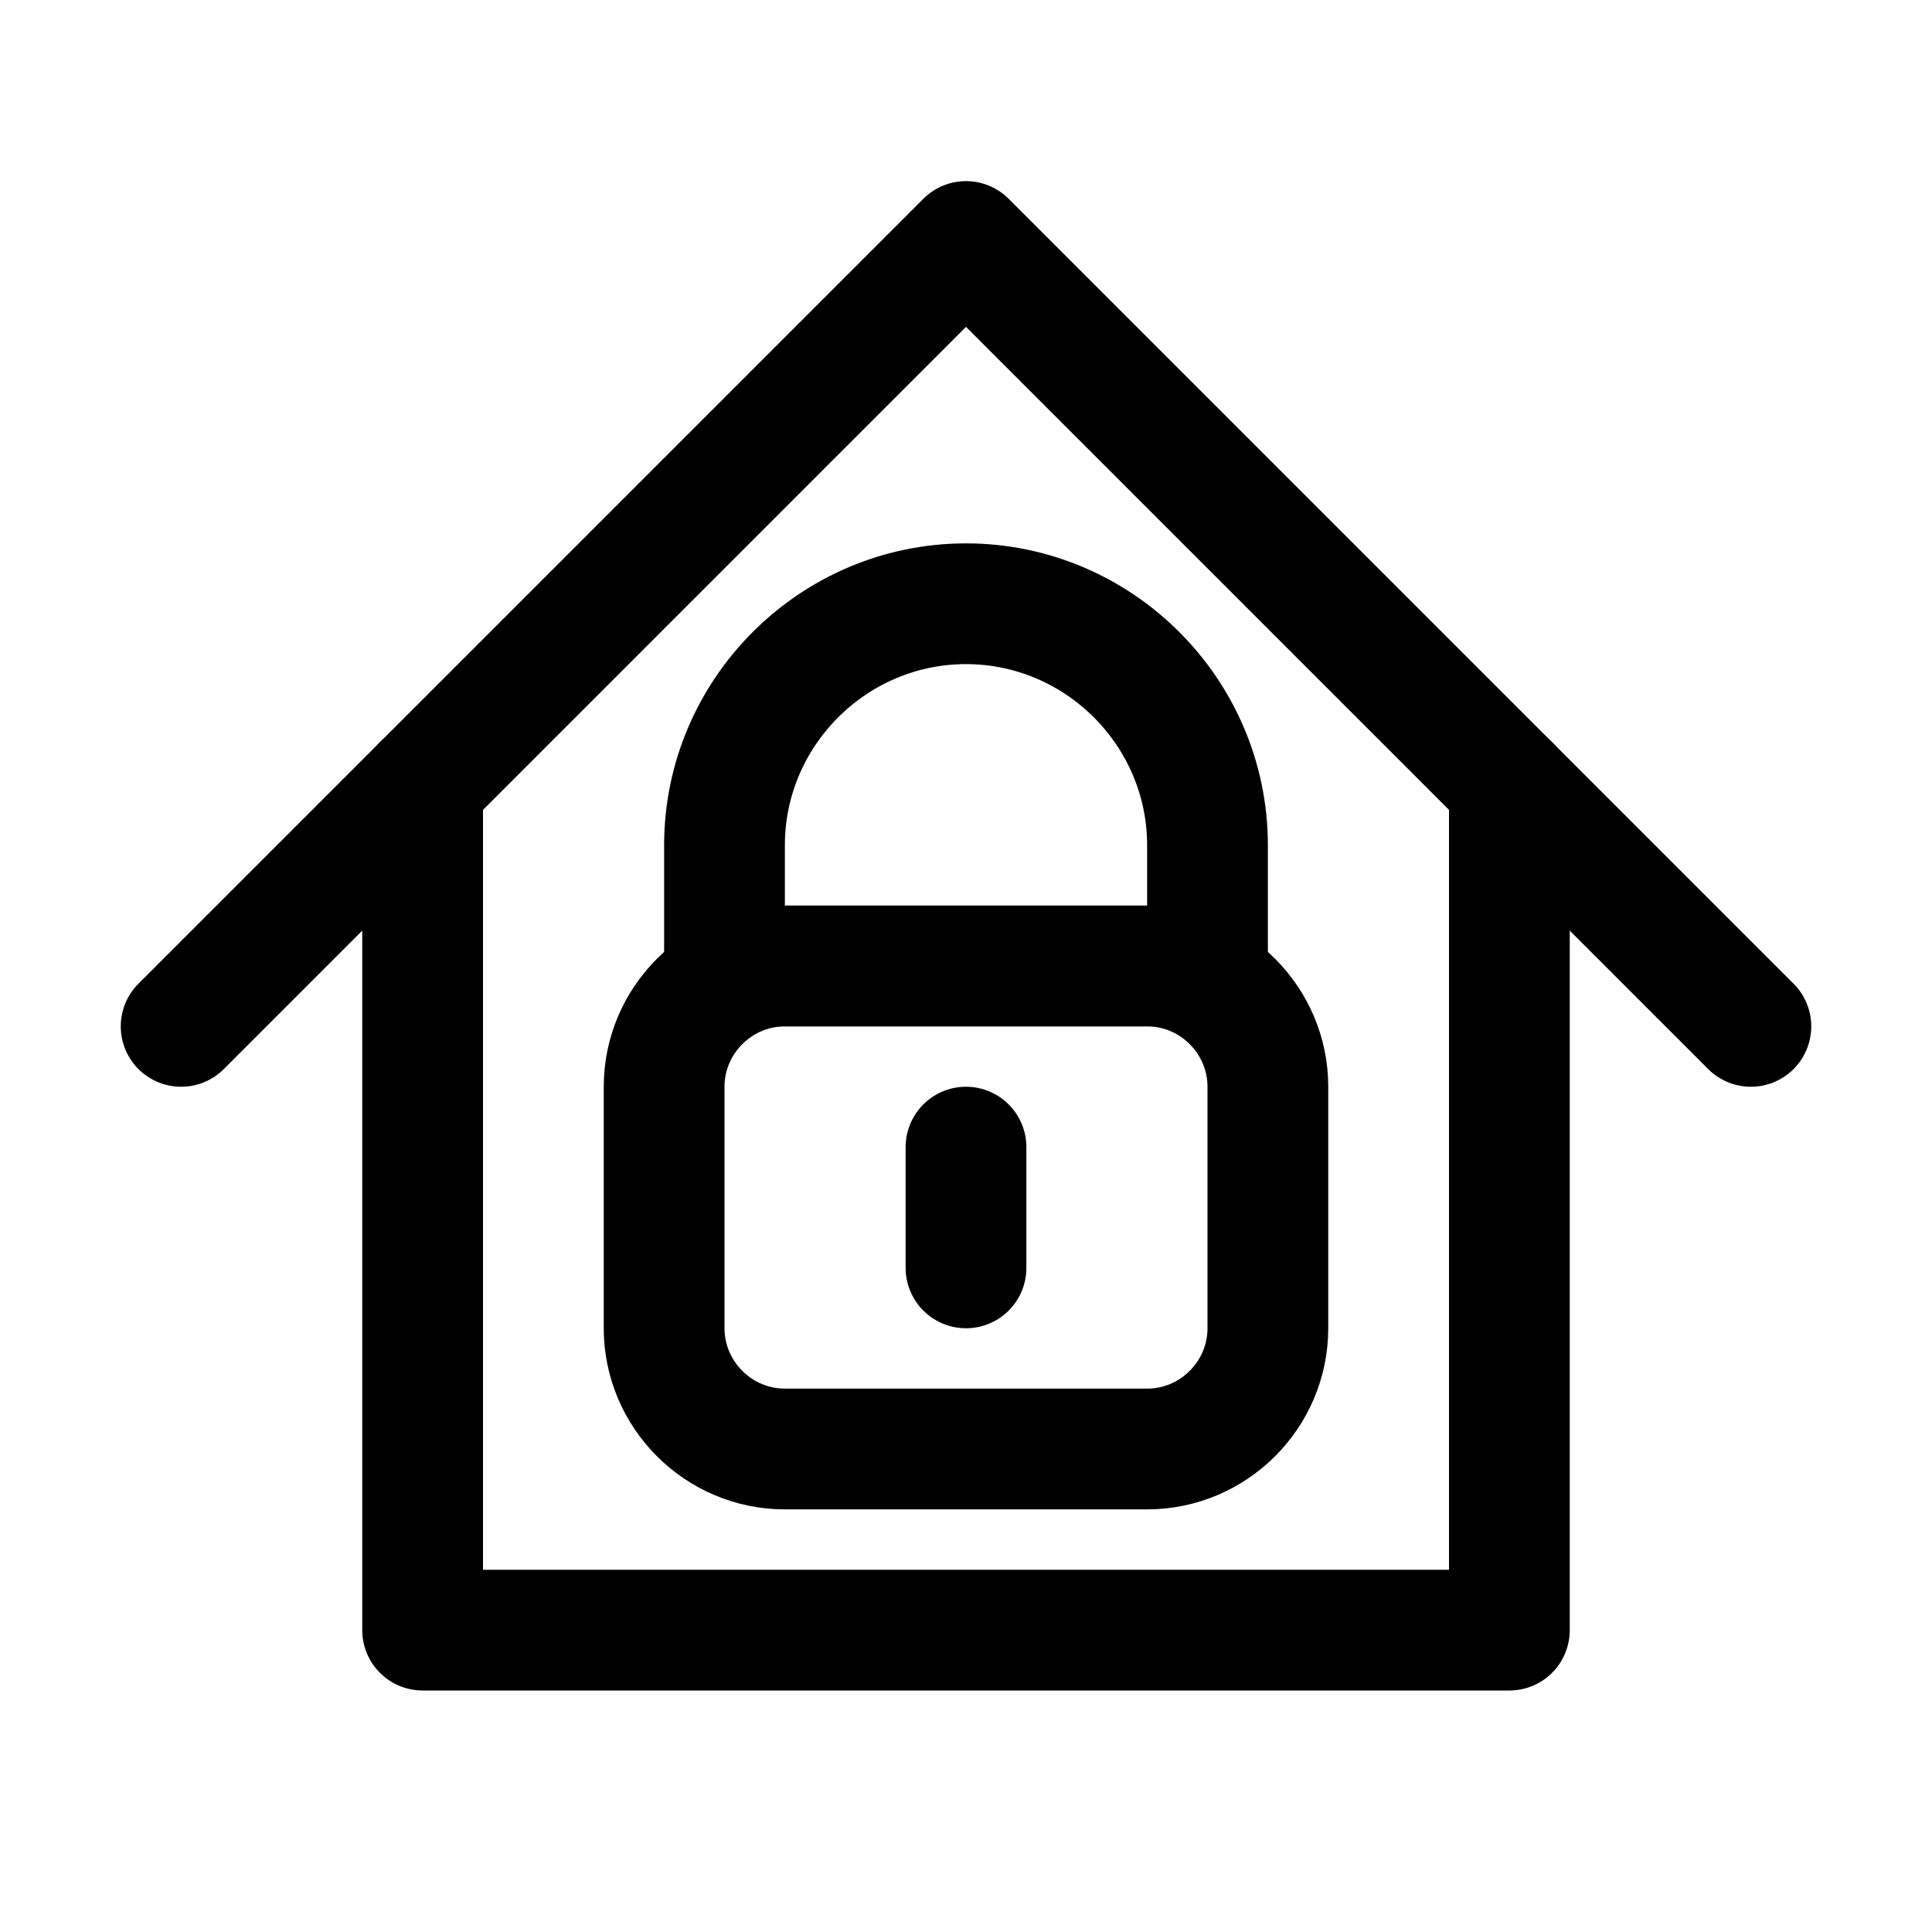 <?xml version="1.0" encoding="utf-8"?>

<!-- Скачано с сайта svg4.ru / Downloaded from svg4.ru -->
<svg version="1.1" id="Icons" xmlns="http://www.w3.org/2000/svg" xmlns:xlink="http://www.w3.org/1999/xlink" 
	 viewBox="0 0 32 32" xml:space="preserve">
<style type="text/css">
	.st0{fill:none;stroke:#000000;stroke-width:2;stroke-linecap:round;stroke-linejoin:round;stroke-miterlimit:10;}
	.st1{fill:none;stroke:#000000;stroke-width:2;stroke-linejoin:round;stroke-miterlimit:10;}
</style>
<polyline class="st0" points="3,17 16,4 29,17 "/>
<polyline class="st0" points="25,13 25,27 7,27 7,13 "/>
<path class="st0" d="M19,24h-6c-1.1,0-2-0.9-2-2v-4c0-1.1,0.9-2,2-2h6c1.1,0,2,0.9,2,2v4C21,23.1,20.1,24,19,24z"/>
<path class="st0" d="M20,16h-8v-2c0-2.2,1.8-4,4-4h0c2.2,0,4,1.8,4,4V16z"/>
<line class="st0" x1="16" y1="19" x2="16" y2="21"/>
</svg>